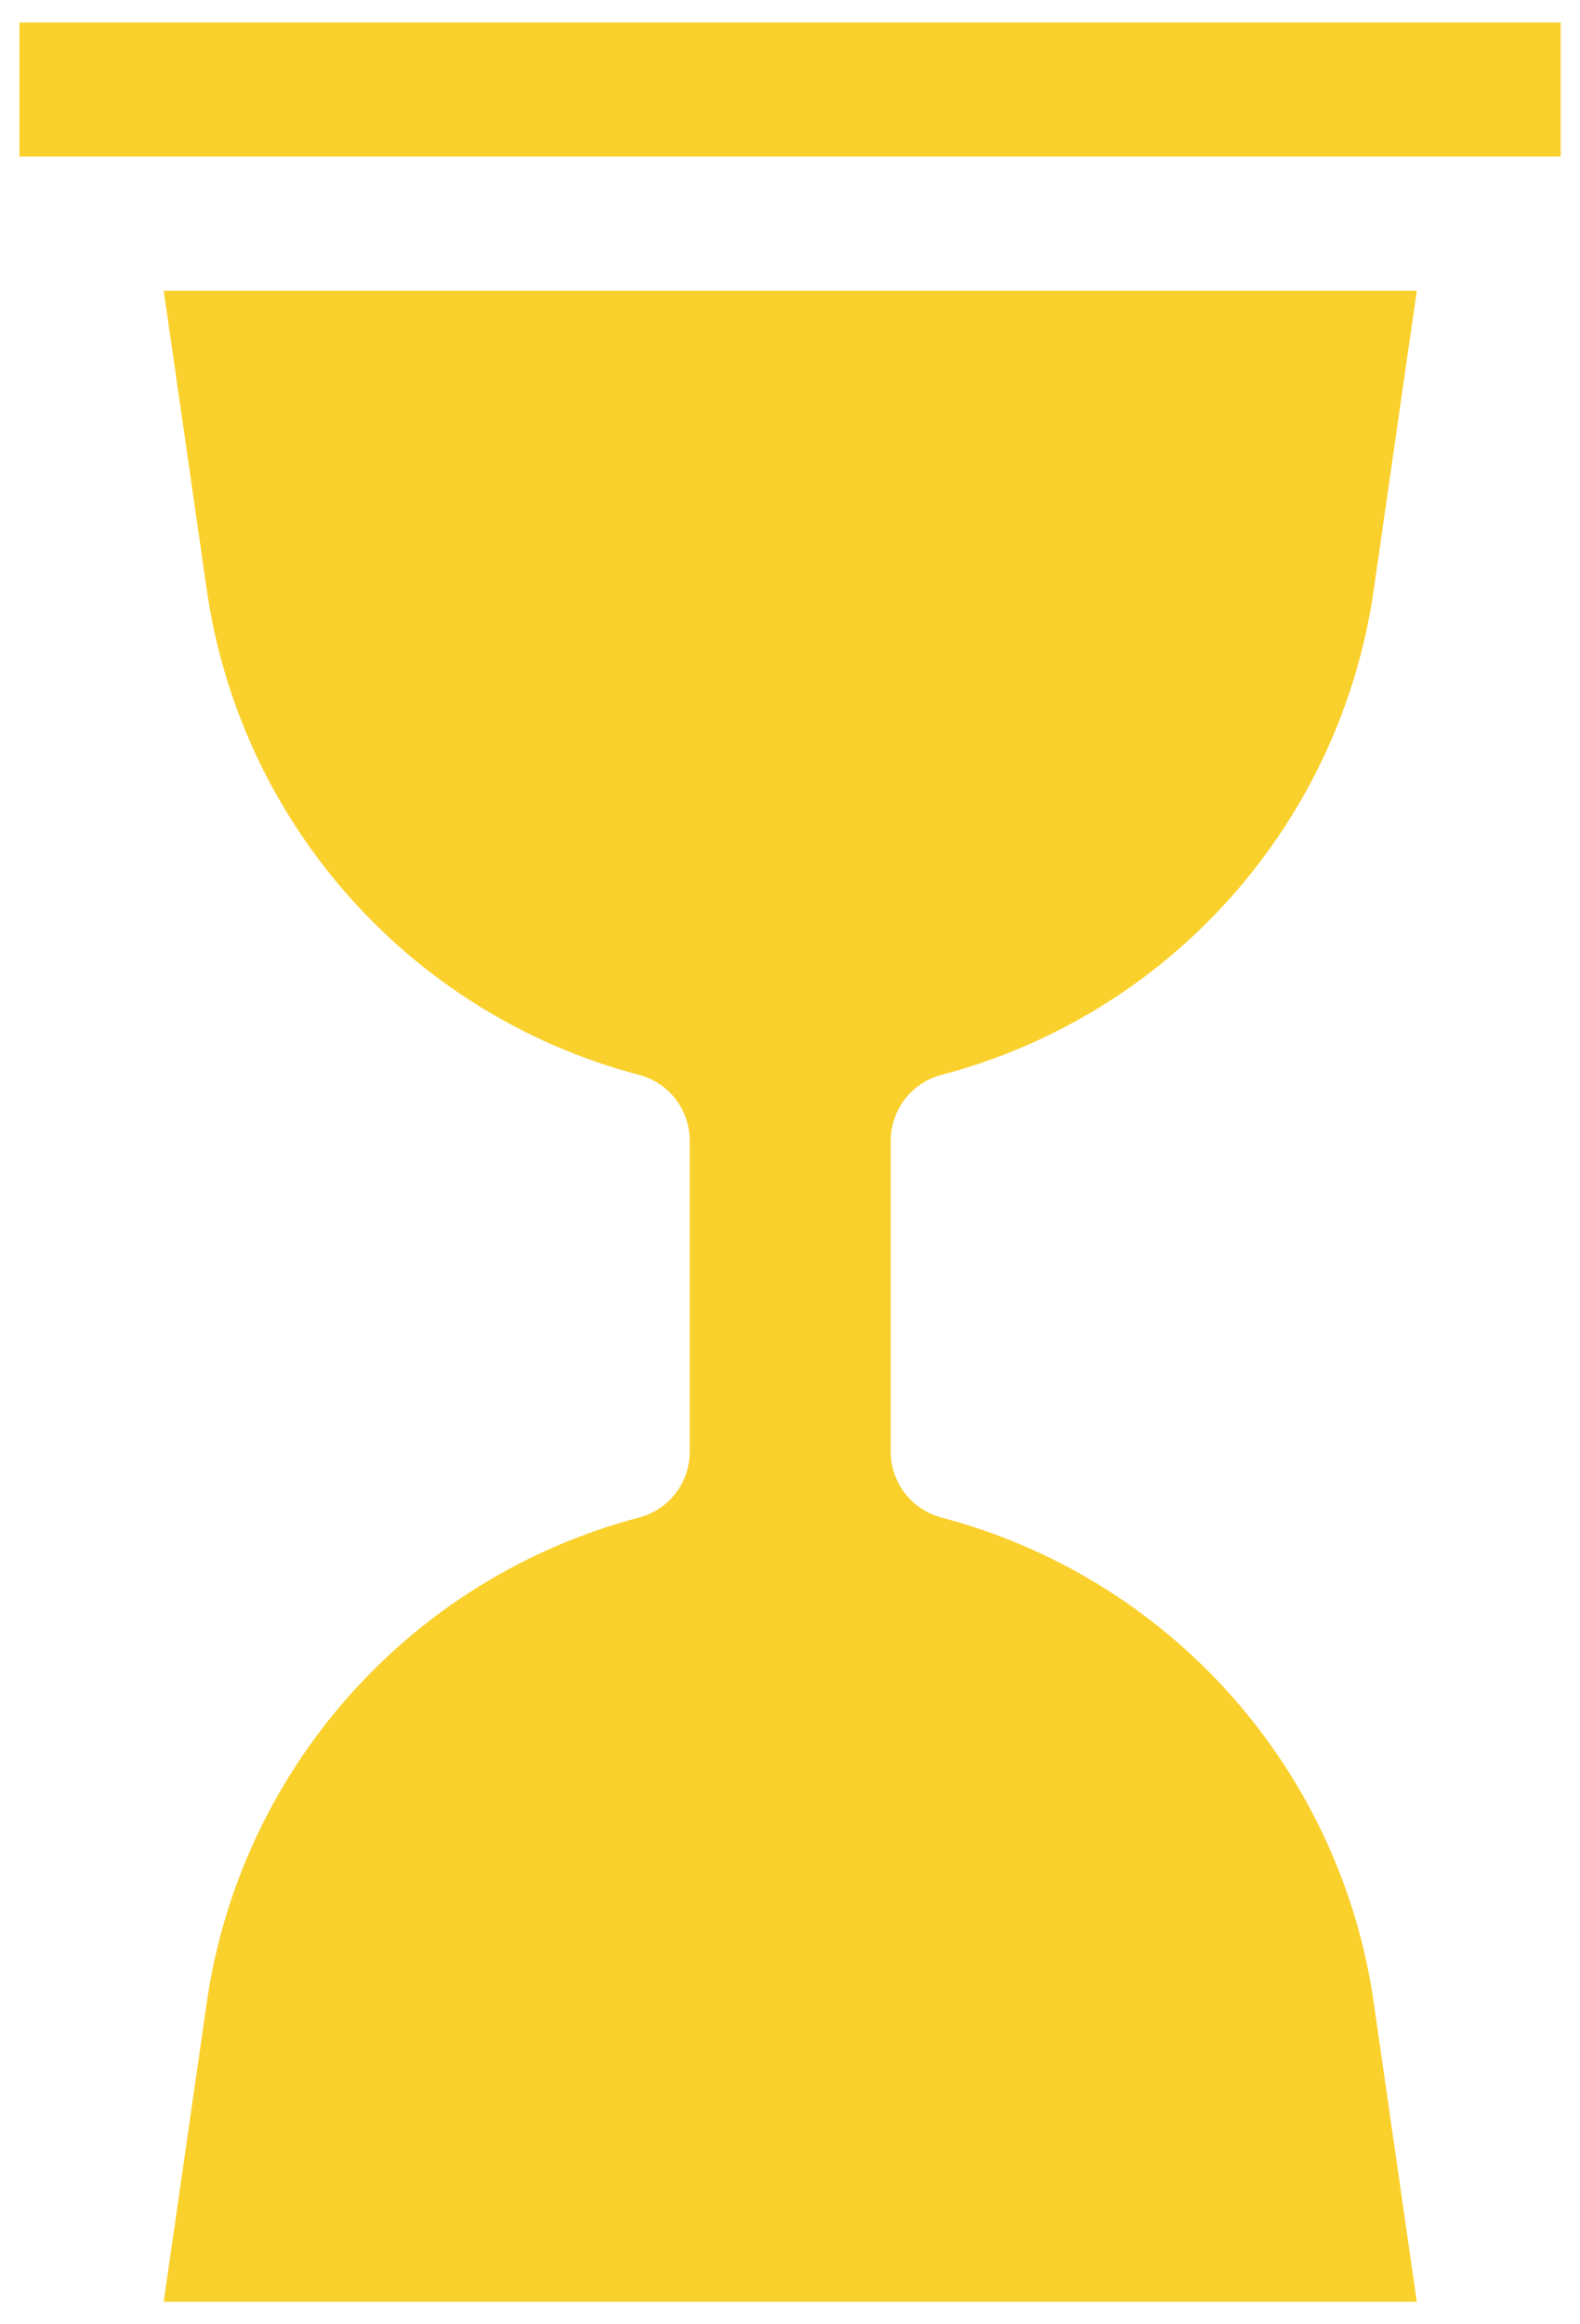 <svg width="34" height="50" viewBox="0 0 34 50" fill="none" xmlns="http://www.w3.org/2000/svg">
<path d="M20.25 23.125C22.662 22.493 24.833 21.162 26.49 19.299C28.148 17.436 29.218 15.126 29.566 12.657L30.488 6.254H3.523L4.445 12.657C4.794 15.126 5.864 17.436 7.522 19.299C9.179 21.162 11.349 22.493 13.761 23.125C14.069 23.208 14.343 23.39 14.538 23.643C14.733 23.895 14.839 24.206 14.842 24.525V31.244C14.839 31.564 14.733 31.873 14.538 32.125C14.343 32.378 14.069 32.56 13.761 32.643C11.349 33.276 9.179 34.607 7.522 36.47C5.864 38.333 4.794 40.643 4.445 43.112L3.523 49.514H30.488L29.566 43.112C29.218 40.643 28.148 38.333 26.49 36.47C24.833 34.607 22.662 33.276 20.25 32.643C19.942 32.56 19.669 32.378 19.474 32.125C19.279 31.873 19.171 31.564 19.168 31.244V24.525C19.171 24.206 19.279 23.895 19.474 23.643C19.669 23.39 19.942 23.208 20.25 23.125Z" fill="#FAD02C"/>
<path d="M0.418 0.484H33.585V3.368H0.418V0.484Z" fill="#FAD02C"/>
</svg>
